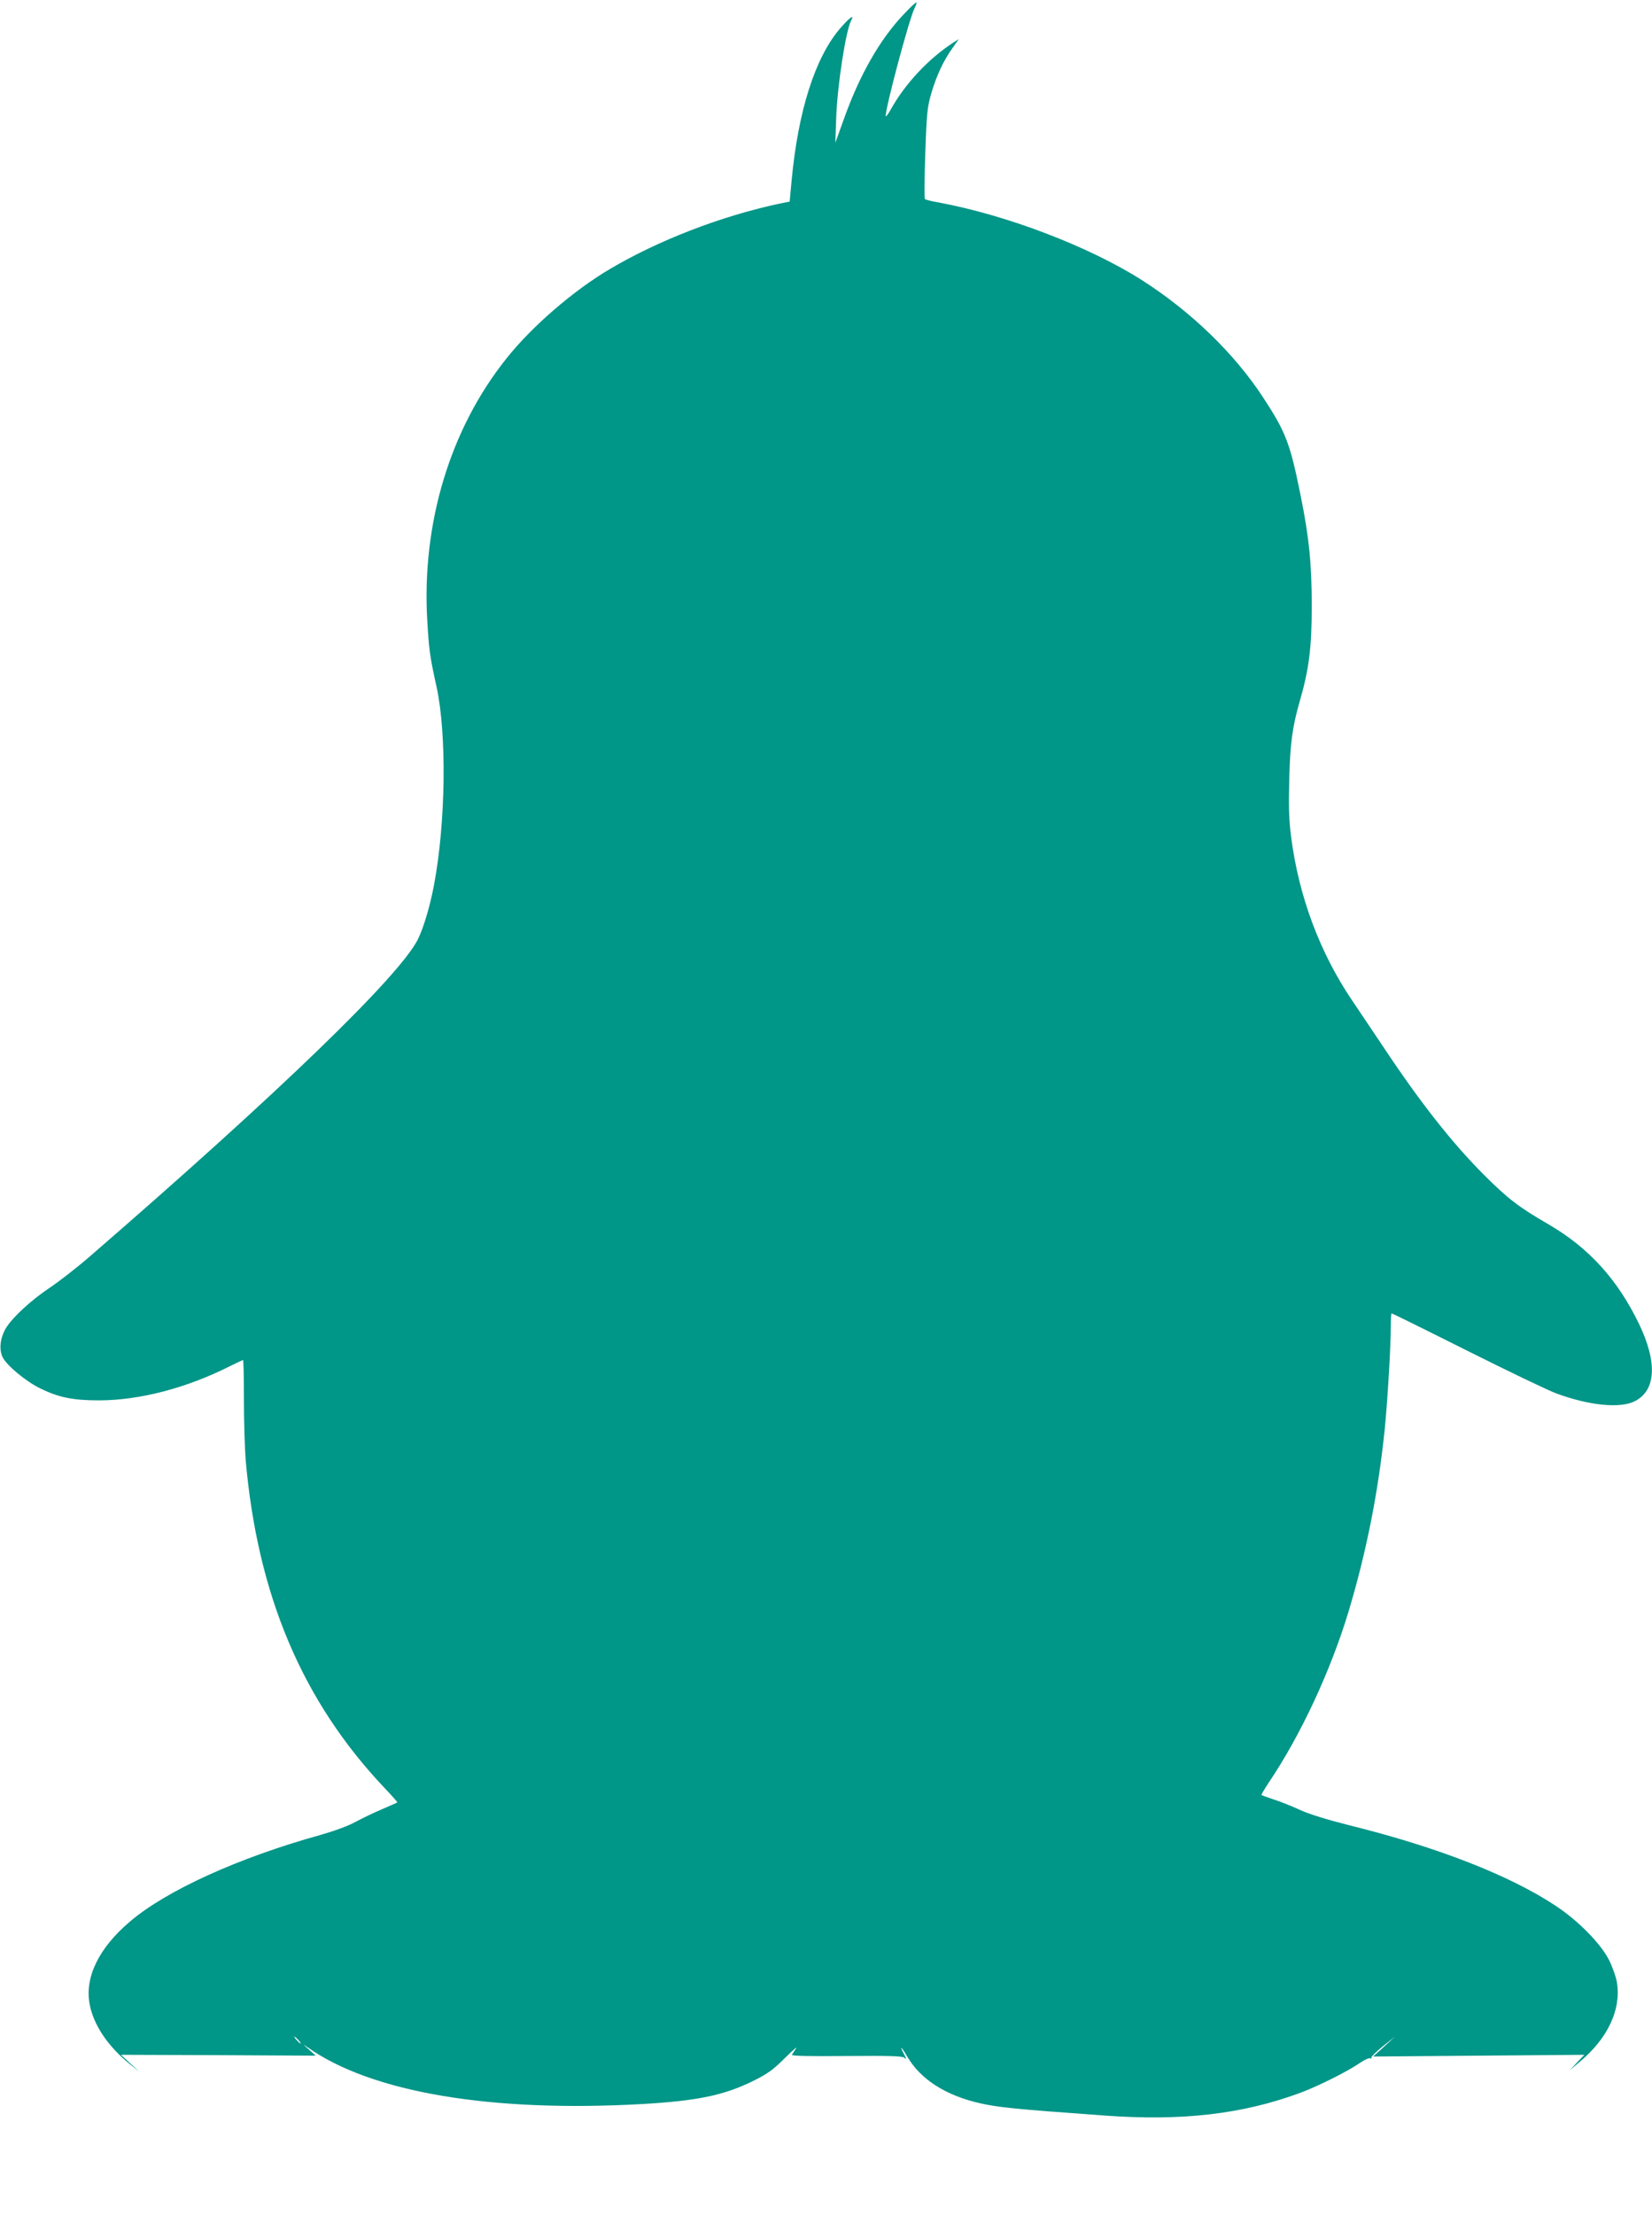 <?xml version="1.0" standalone="no"?>
<!DOCTYPE svg PUBLIC "-//W3C//DTD SVG 20010904//EN"
 "http://www.w3.org/TR/2001/REC-SVG-20010904/DTD/svg10.dtd">
<svg version="1.0" xmlns="http://www.w3.org/2000/svg"
 width="955pt" height="1280pt" viewBox="0 0 955 1280"
 preserveAspectRatio="xMidYMid meet">
<g transform="translate(0,1280) scale(0.1,-0.1)"
fill="#009688" stroke="none">
<path d="M5224 12717 c-137 -144 -255 -350 -346 -606 l-49 -136 5 145 c7 189
55 502 87 563 21 38 -12 14 -66 -49 -144 -170 -241 -475 -279 -879 l-11 -120
-60 -12 c-336 -72 -697 -211 -978 -377 -209 -123 -451 -331 -598 -516 -327
-408 -492 -955 -459 -1517 10 -171 15 -207 54 -384 59 -272 53 -782 -15 -1143
-23 -123 -61 -250 -94 -316 -109 -214 -802 -884 -1891 -1827 -78 -68 -184
-150 -235 -184 -106 -70 -219 -174 -255 -235 -33 -56 -41 -122 -19 -167 23
-48 135 -141 220 -182 107 -52 189 -68 340 -68 234 1 503 71 755 198 38 19 72
35 75 35 3 0 5 -102 5 -227 0 -126 5 -282 10 -348 68 -782 327 -1396 804
-1899 42 -44 74 -81 73 -82 -1 -2 -41 -19 -87 -39 -47 -20 -116 -53 -155 -74
-41 -23 -124 -53 -201 -75 -473 -131 -894 -322 -1104 -502 -179 -152 -261
-321 -232 -476 22 -120 107 -246 234 -348 l53 -42 -53 48 -53 49 563 -2 563
-3 -40 36 c-37 33 -38 34 -5 11 368 -259 1054 -375 1925 -327 320 18 478 50
645 132 89 44 118 65 188 135 46 45 75 70 64 55 -10 -15 -21 -31 -24 -37 -4
-7 103 -9 314 -7 249 2 324 0 336 -10 13 -11 13 -8 -1 19 -30 57 -18 49 18
-13 78 -132 222 -224 420 -269 108 -24 192 -33 720 -71 449 -33 798 8 1131
131 105 39 277 125 350 176 24 16 49 27 54 24 6 -4 9 -2 8 4 -2 5 29 35 67 66
l70 56 -63 -58 -64 -58 611 5 610 5 -42 -44 -42 -45 59 50 c159 133 237 298
214 452 -4 31 -25 91 -45 132 -46 94 -177 228 -308 315 -267 177 -685 340
-1189 465 -131 33 -236 65 -288 89 -46 21 -114 49 -153 61 -38 13 -72 25 -73
26 -2 1 18 35 45 76 183 272 355 642 458 982 103 343 172 687 210 1057 16 162
35 474 35 592 0 42 2 77 5 77 3 0 202 -98 443 -219 240 -120 471 -231 512
-245 189 -69 363 -86 448 -45 125 61 135 223 27 448 -124 257 -291 441 -526
577 -172 100 -232 146 -374 288 -183 184 -366 416 -583 743 -54 81 -134 199
-176 262 -186 275 -308 601 -352 943 -13 101 -15 179 -11 333 5 209 18 305 62
457 52 181 68 305 68 543 0 246 -15 398 -64 640 -61 303 -85 366 -215 565
-168 258 -422 503 -709 685 -306 193 -781 374 -1175 446 -36 6 -68 15 -73 18
-4 4 -3 124 2 267 8 236 12 267 36 349 30 101 70 186 123 260 l35 49 -29 -18
c-147 -95 -283 -241 -366 -391 -15 -27 -28 -43 -28 -35 0 52 137 565 167 623
8 16 13 31 10 33 -2 2 -35 -28 -73 -69z m-3499 -11707 c10 -11 16 -20 13 -20
-3 0 -13 9 -23 20 -10 11 -16 20 -13 20 3 0 13 -9 23 -20z"/>
</g>
</svg>
